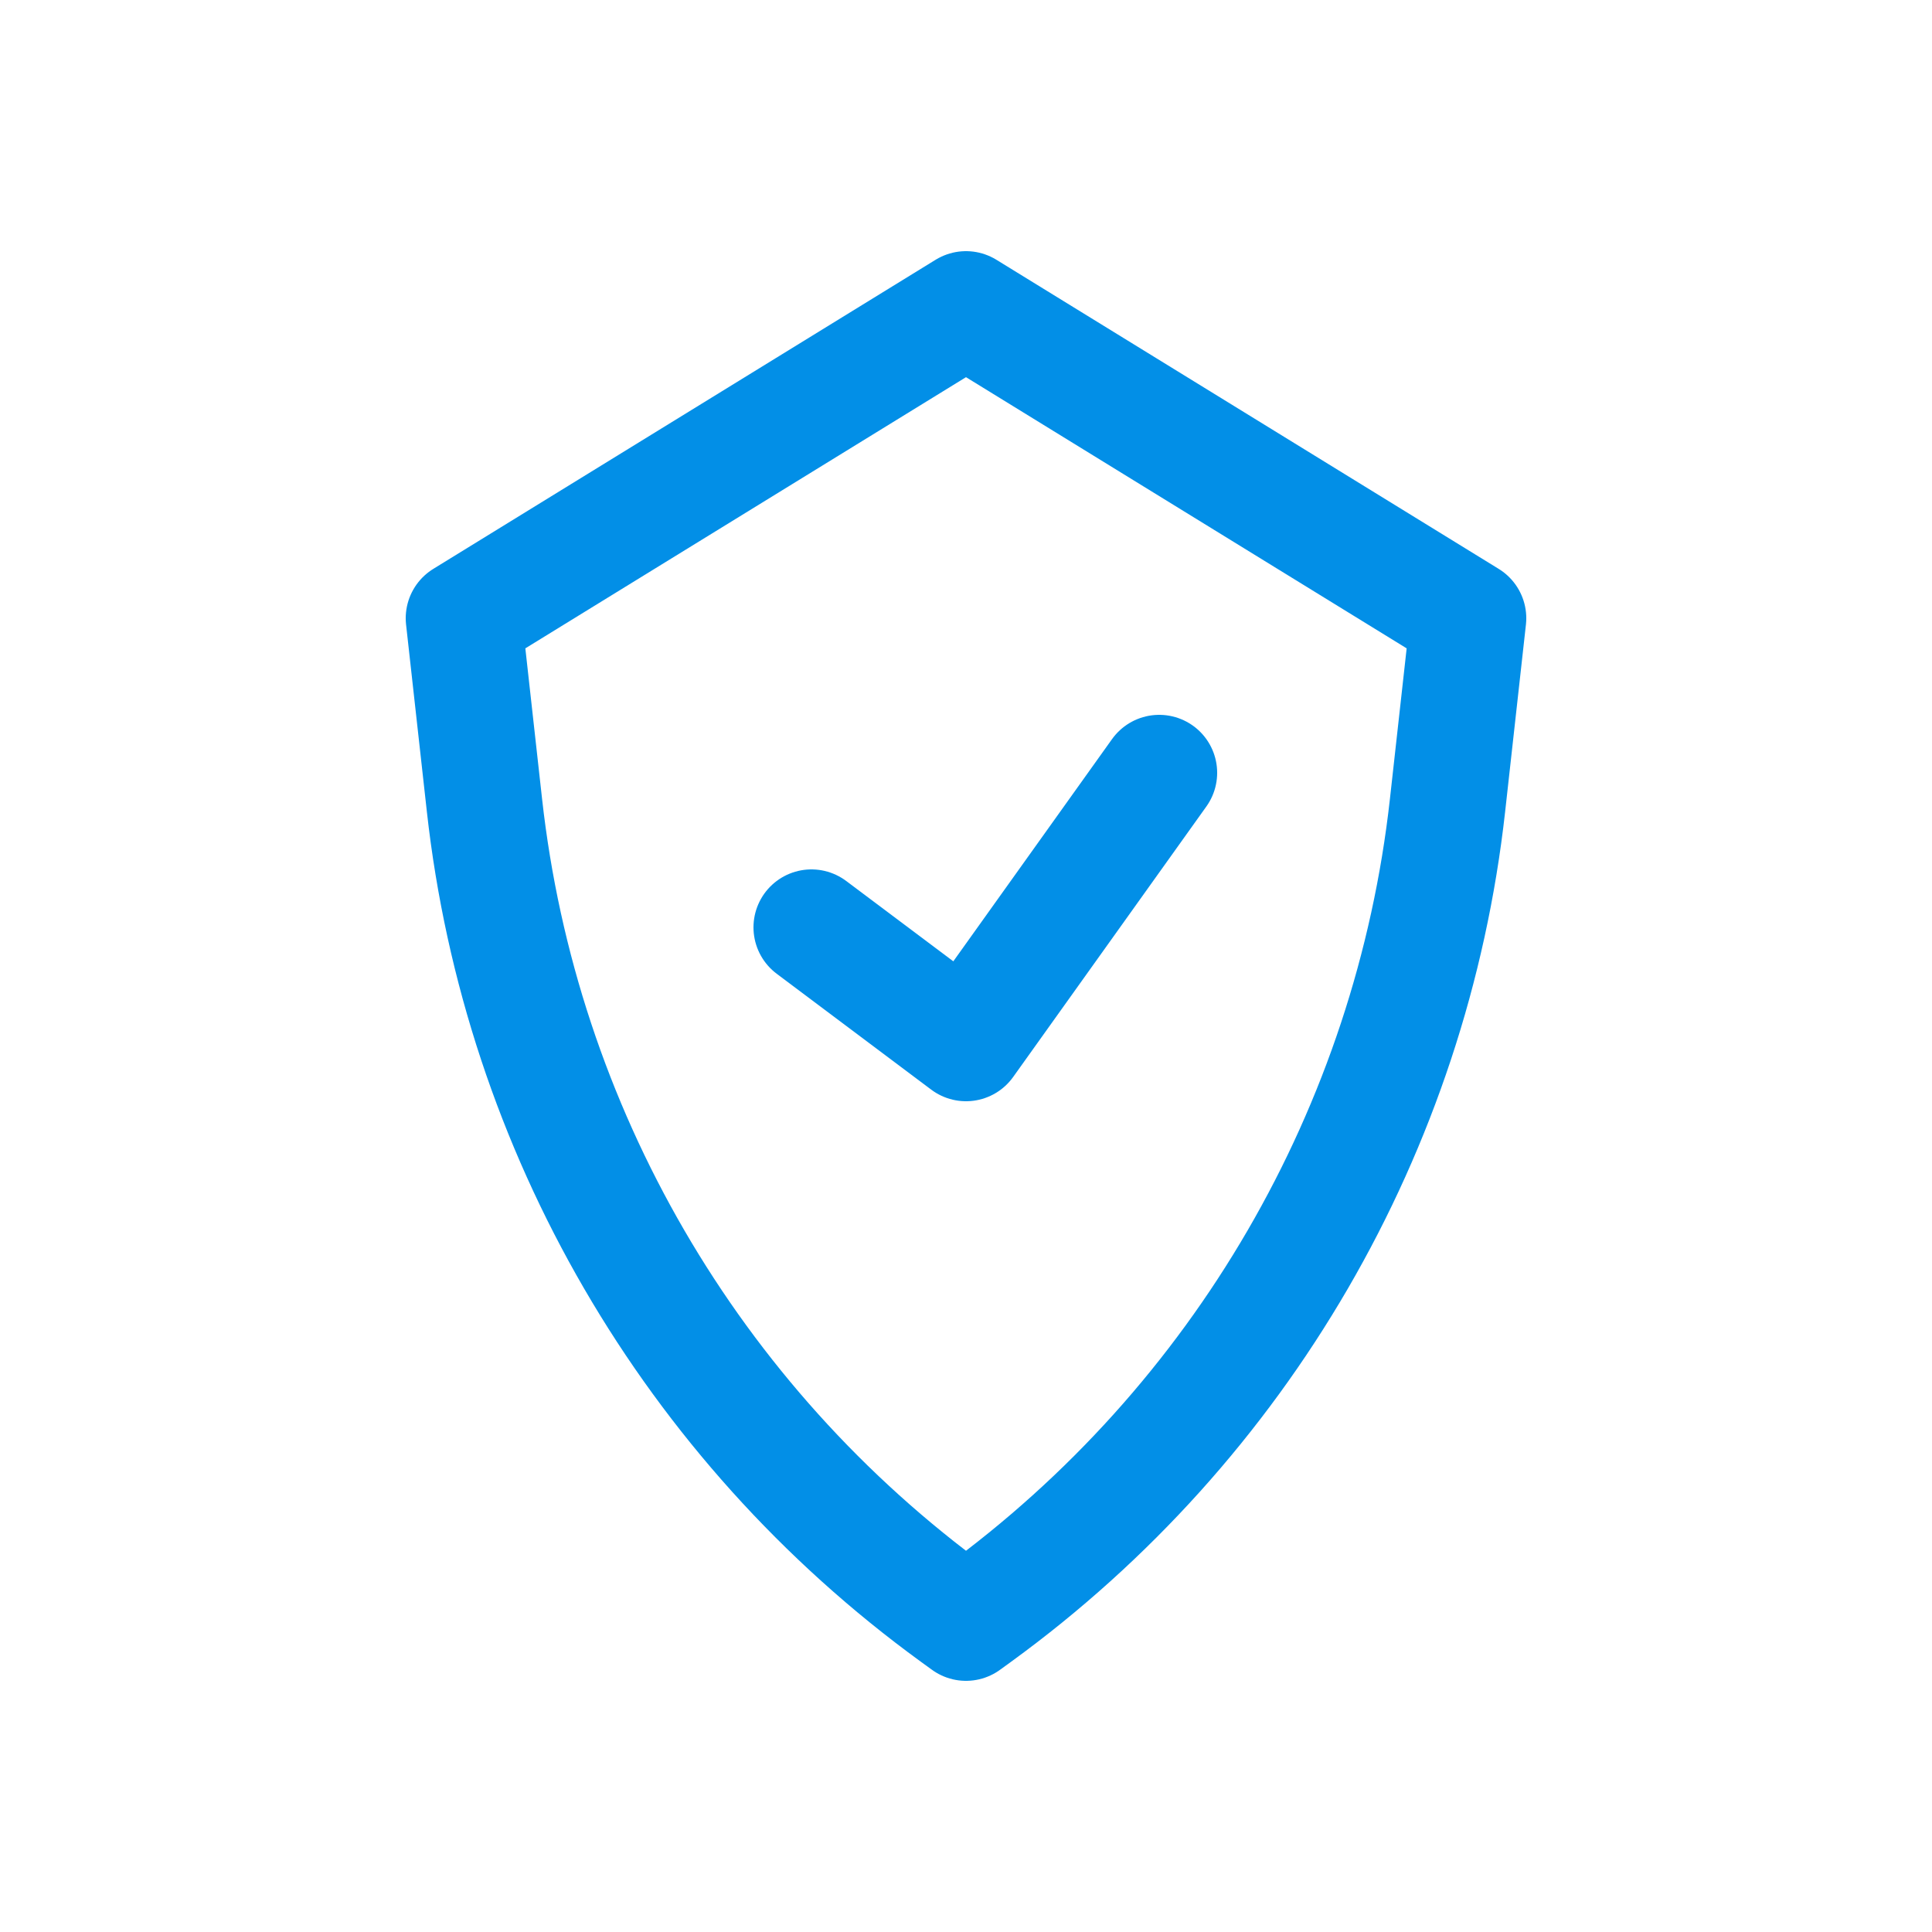 <svg width="25" height="25" viewBox="0 0 25 25" fill="none" xmlns="http://www.w3.org/2000/svg">
<path d="M12.5 4L6 8L6.269 10.42C6.735 14.611 8.944 18.413 12.354 20.894L12.5 21L12.646 20.894C16.056 18.413 18.265 14.611 18.731 10.42L19 8L12.5 4Z" stroke="#028FE7" stroke-width="1.5" stroke-linecap="round" stroke-linejoin="round"/>
<path d="M10.5 12L12.5 13.5L15 10" stroke="#028FE7" stroke-width="1.5" stroke-linecap="round" stroke-linejoin="round"/>
</svg>
